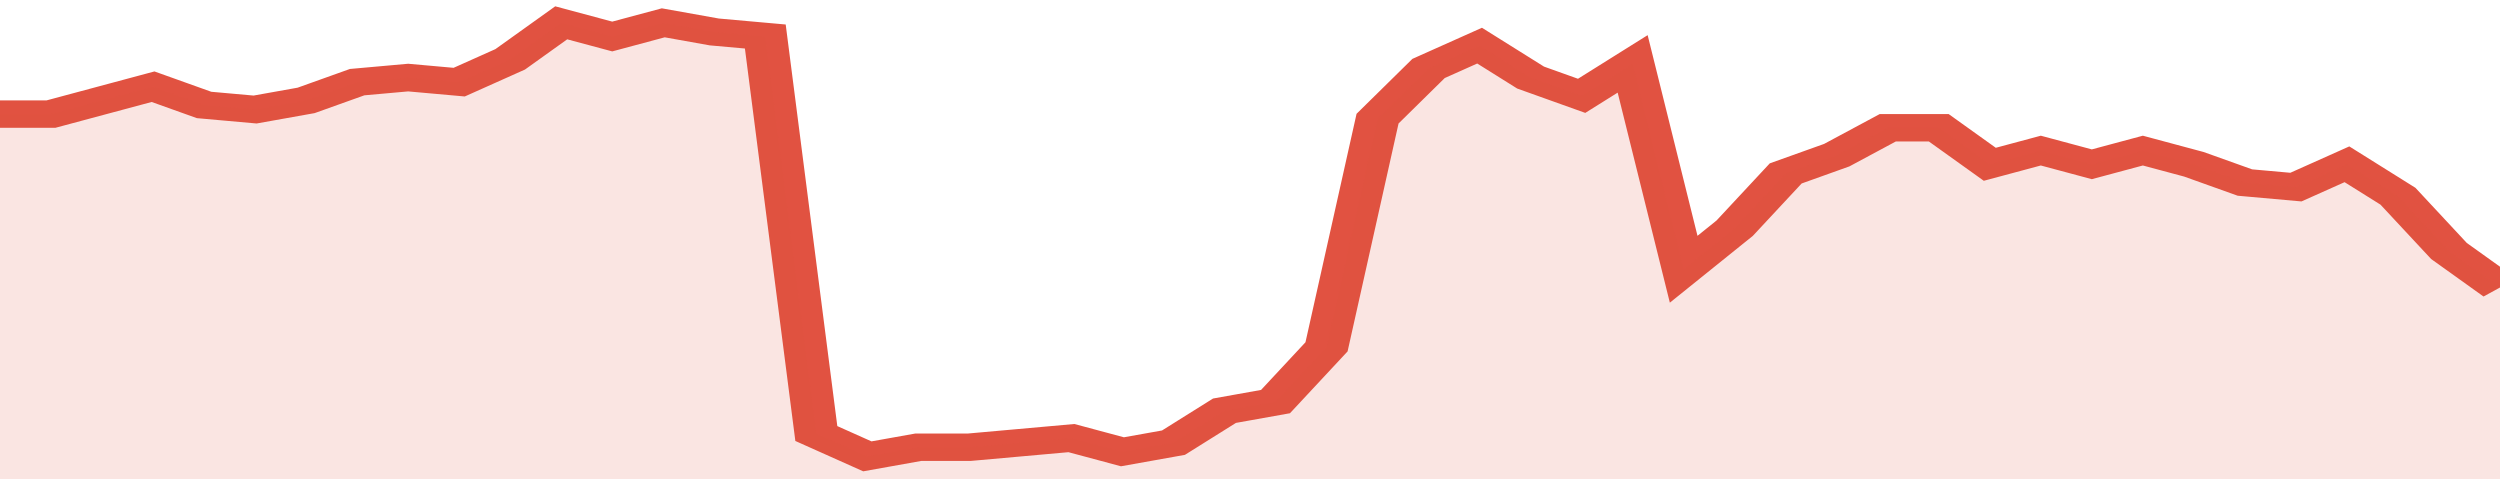<svg xmlns="http://www.w3.org/2000/svg" viewBox="0 0 343 105" width="120" height="23" preserveAspectRatio="none">
				 <polyline fill="none" stroke="#E15241" stroke-width="6" points="0, 25 7, 25 14, 22 21, 19 28, 23 35, 24 42, 22 49, 18 56, 17 63, 18 70, 13 77, 5 84, 8 91, 5 98, 7 105, 8 112, 95 119, 100 126, 98 133, 98 140, 97 147, 96 154, 99 161, 97 168, 90 175, 88 182, 76 189, 26 196, 15 203, 10 210, 17 217, 21 224, 14 231, 59 238, 50 245, 38 252, 34 259, 28 266, 28 273, 36 280, 33 287, 36 294, 33 301, 36 308, 40 315, 41 322, 36 329, 43 336, 55 343, 63 343, 63 "> </polyline>
				 <polygon fill="#E15241" opacity="0.15" points="0, 105 0, 25 7, 25 14, 22 21, 19 28, 23 35, 24 42, 22 49, 18 56, 17 63, 18 70, 13 77, 5 84, 8 91, 5 98, 7 105, 8 112, 95 119, 100 126, 98 133, 98 140, 97 147, 96 154, 99 161, 97 168, 90 175, 88 182, 76 189, 26 196, 15 203, 10 210, 17 217, 21 224, 14 231, 59 238, 50 245, 38 252, 34 259, 28 266, 28 273, 36 280, 33 287, 36 294, 33 301, 36 308, 40 315, 41 322, 36 329, 43 336, 55 343, 63 343, 105 "></polygon>
			</svg>